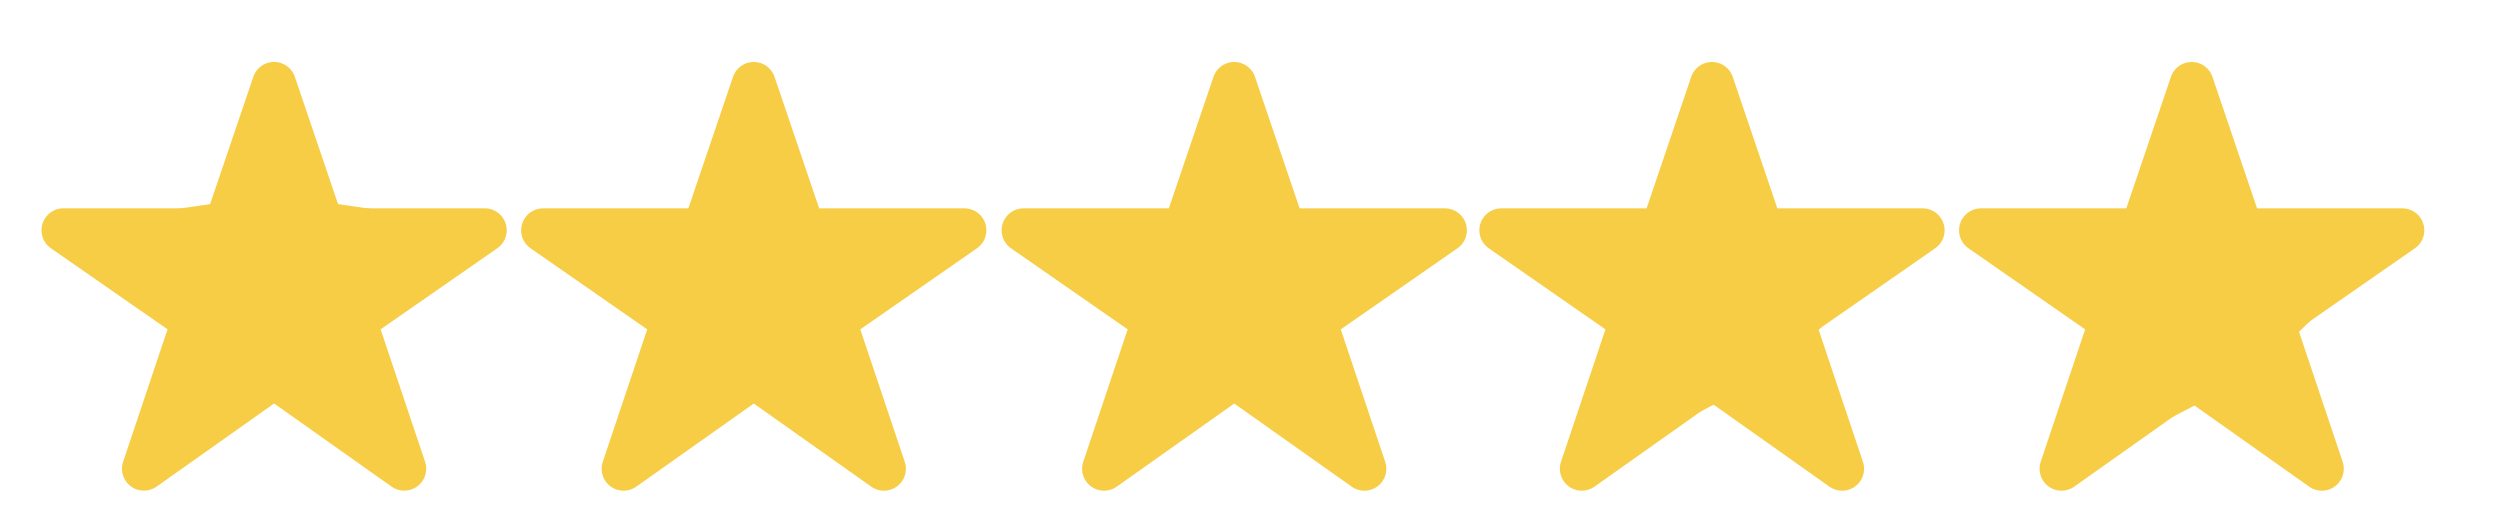 <svg xmlns="http://www.w3.org/2000/svg" fill="none" viewBox="0 0 114 24" height="24" width="114">
<path stroke-linejoin="round" stroke-miterlimit="10" stroke-width="2" stroke="#F7CD45" d="M12.498 3.824L14.764 10.499H22.106L16.17 14.624L18.435 21.374L12.498 17.174L6.562 21.374L8.827 14.624L2.891 10.499H10.233L12.498 3.824Z"></path>
<path fill="#F7CD45" d="M12.5 4L15.126 9.267L21 10.111L16.75 14.211L17.753 20L12.5 17.267L7.247 20L8.25 14.211L4 10.111L9.873 9.267L12.5 4Z"></path>
<path stroke-linejoin="round" stroke-miterlimit="10" stroke-width="2" stroke="#F7CD45" d="M34.372 3.826L36.637 10.501H43.979L38.043 14.626L40.308 21.376L34.372 17.176L28.435 21.376L30.7 14.626L24.764 10.501H32.106L34.372 3.826Z"></path>
<path fill="#F7CD45" d="M34.5 5L37.126 10.267L43 11.111L38.75 15.211L39.753 21L34.5 18.267L29.247 21L30.25 15.211L26 11.111L31.873 10.267L34.5 5Z"></path>
<path stroke-linejoin="round" stroke-miterlimit="10" stroke-width="2" stroke="#F7CD45" d="M56.281 3.826L58.546 10.501H65.889L59.952 14.626L62.217 21.376L56.281 17.176L50.344 21.376L52.609 14.626L46.673 10.501H54.016L56.281 3.826Z"></path>
<path fill="#F7CD45" d="M56.5 5L59.126 10.267L65 11.111L60.75 15.211L61.753 21L56.5 18.267L51.247 21L52.25 15.211L48 11.111L53.873 10.267L56.5 5Z"></path>
<g clip-path="url(#clip0_1_454)">
<path stroke-linejoin="round" stroke-miterlimit="10" stroke-width="2" stroke="#F7CD45" d="M78.066 3.826L80.331 10.501H87.674L81.737 14.626L84.002 21.376L78.066 17.176L72.129 21.376L74.395 14.626L68.458 10.501H75.801L78.066 3.826Z"></path>
<path fill="#F7CD45" d="M78.5 5L81.126 10.267L87 11.111L82.75 15.211L83.753 21L78.5 18.267L73.247 21L74.25 15.211L70 11.111L75.873 10.267L78.5 5Z"></path>
</g>
<g clip-path="url(#clip1_1_454)">
<path stroke-linejoin="round" stroke-miterlimit="10" stroke-width="2" stroke="#F7CD45" d="M99.941 3.826L102.206 10.501H109.549L103.612 14.626L105.877 21.376L99.941 17.176L94.004 21.376L96.27 14.626L90.333 10.501H97.676L99.941 3.826Z"></path>
<path fill="#F7CD45" d="M100.5 5L103.126 10.267L109 11.111L104.75 15.211L105.753 21L100.5 18.267L95.247 21L96.25 15.211L92 11.111L97.873 10.267L100.5 5Z"></path>
</g>
<defs>
<clipPath id="clip0_1_454">
<rect transform="translate(64.003)" fill="white" height="24" width="24.996"></rect>
</clipPath>
<clipPath id="clip1_1_454">
<rect transform="translate(89.003)" fill="white" height="24" width="24.996"></rect>
</clipPath>
</defs>
</svg>
